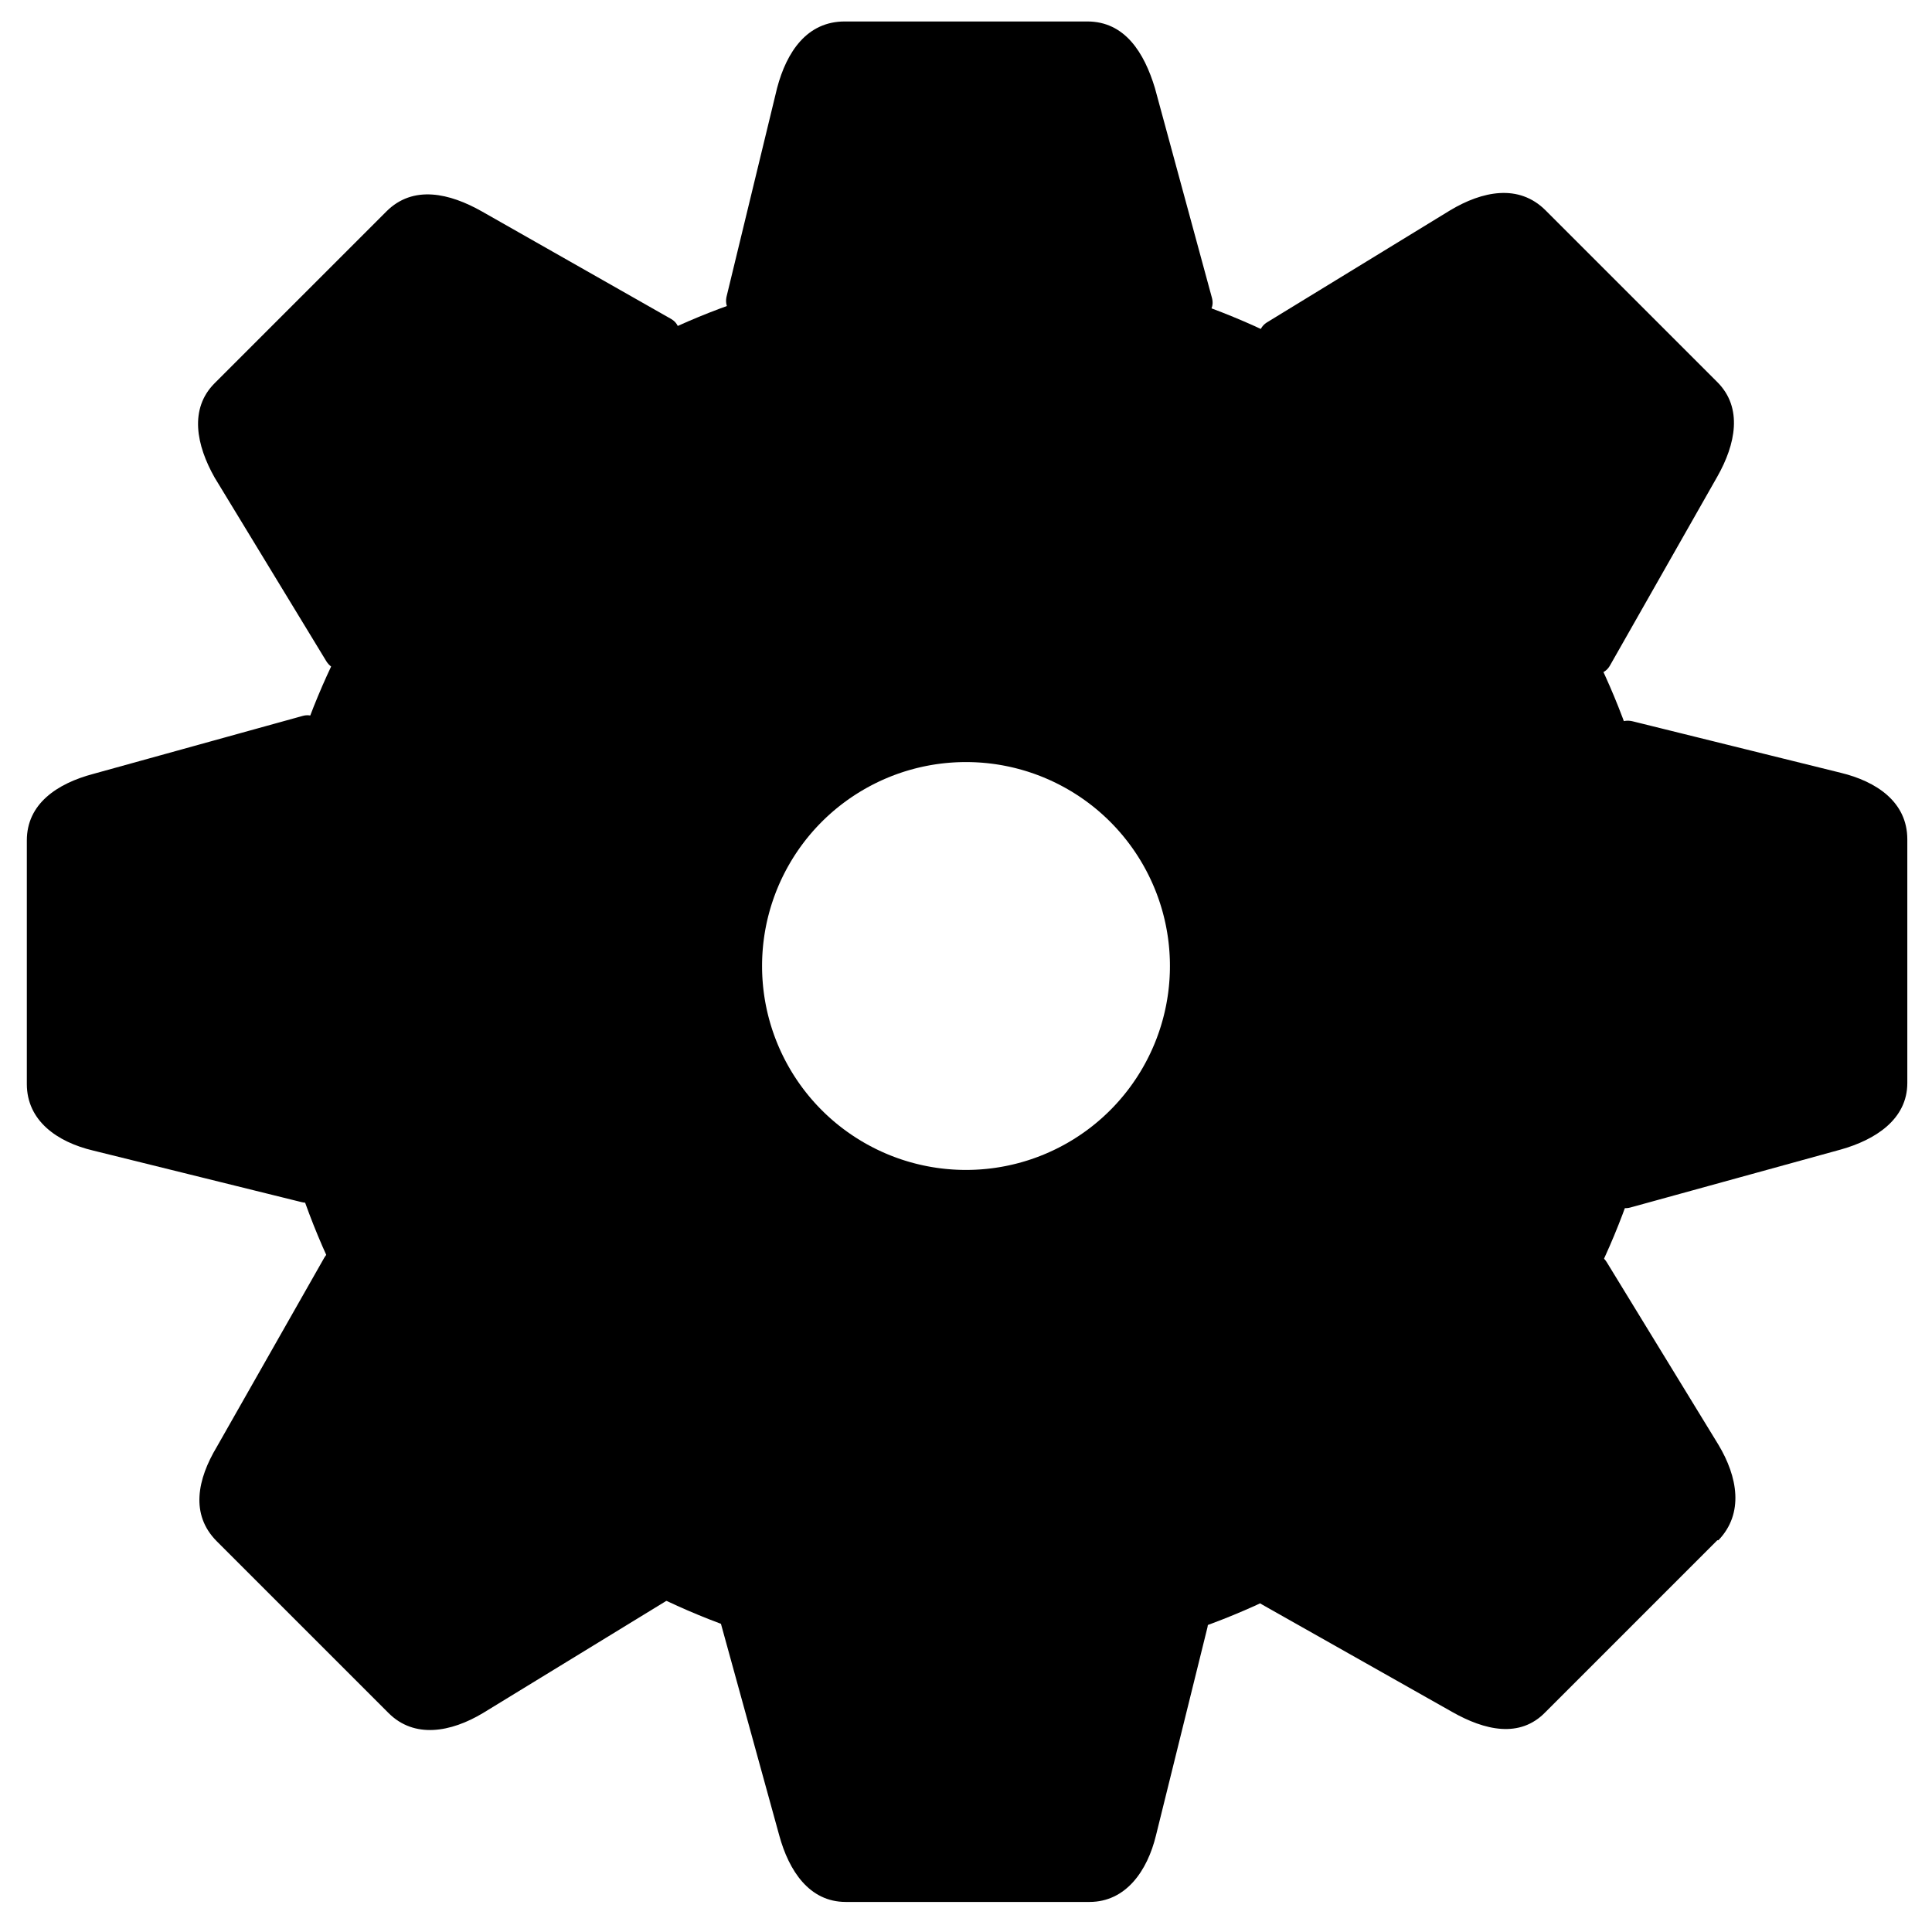 <svg xmlns="http://www.w3.org/2000/svg" width="180mm" height="180mm" viewBox="0 0 180 180"><g transform="translate(0 -117)"><circle cx="90" cy="207" r="42.2" fill="none" stroke="#000" stroke-width="46.4" stroke-linecap="square" stroke-linejoin="round" paint-order="markers fill stroke"/><path d="M78.7 119h22.6c3.5 0 5.3 2.9 6.3 6.2l5.3 19.5c1 3.4-8.1 3.4-11.6 3.4H78.7c-3.5 0-11.8-.2-11-3.5l4.7-19.4c.9-3.4 2.8-6.2 6.3-6.2zM177.7 195.2v22.7c0 3.4-3 5.3-6.2 6.2l-19.6 5.4c-3.3.9-3.4-8.2-3.4-11.6v-22.7c0-3.5.2-11.8 3.6-11l19.4 4.8c3.3.8 6.2 2.7 6.2 6.2zM101.5 294.2H78.8c-3.4 0-5.3-2.9-6.2-6.2l-5.4-19.6c-1-3.3 8.2-3.3 11.6-3.3h22.7c3.4 0 11.7.1 11 3.5l-4.8 19.4c-.8 3.3-2.8 6.2-6.2 6.2zM2.5 218v-22.7c0-3.4 2.8-5.3 6.2-6.2l19.5-5.4c3.3-.9 3.4 8.2 3.4 11.6V218c0 3.4-.2 11.8-3.5 11l-19.4-4.8c-3.4-.8-6.2-2.8-6.2-6.2zM20 152.7l16-16c2.5-2.5 5.9-1.7 8.9 0l17.6 10c3 1.7-3.4 8.1-5.8 10.6l-16 16c-2.5 2.5-8.5 8.2-10.3 5.3L20 161.5c-1.7-3-2.4-6.4 0-8.8zM144 136.6l16 16c2.4 2.4 1.7 5.8 0 8.8L150 179c-1.7 3-8.2-3.3-10.6-5.8l-16-16c-2.5-2.4-8.2-8.5-5.3-10.2l17-10.4c3-1.8 6.4-2.5 8.9 0zM160 260.5l-16 16c-2.4 2.5-5.7 1.7-8.7 0l-17.7-10c-3-1.7 3.4-8.2 5.8-10.6l16-16c2.5-2.5 8.5-8.2 10.3-5.3l10.4 17c1.8 3 2.4 6.4 0 8.9zM36.2 276.6l-16-16c-2.5-2.5-1.8-5.8 0-8.8l10-17.6c1.7-3 8.1 3.3 10.6 5.8l16 16c2.4 2.4 8.2 8.4 5.2 10.2l-17 10.4c-3 1.8-6.4 2.4-8.8 0z" paint-order="markers fill stroke"/></g></svg>
